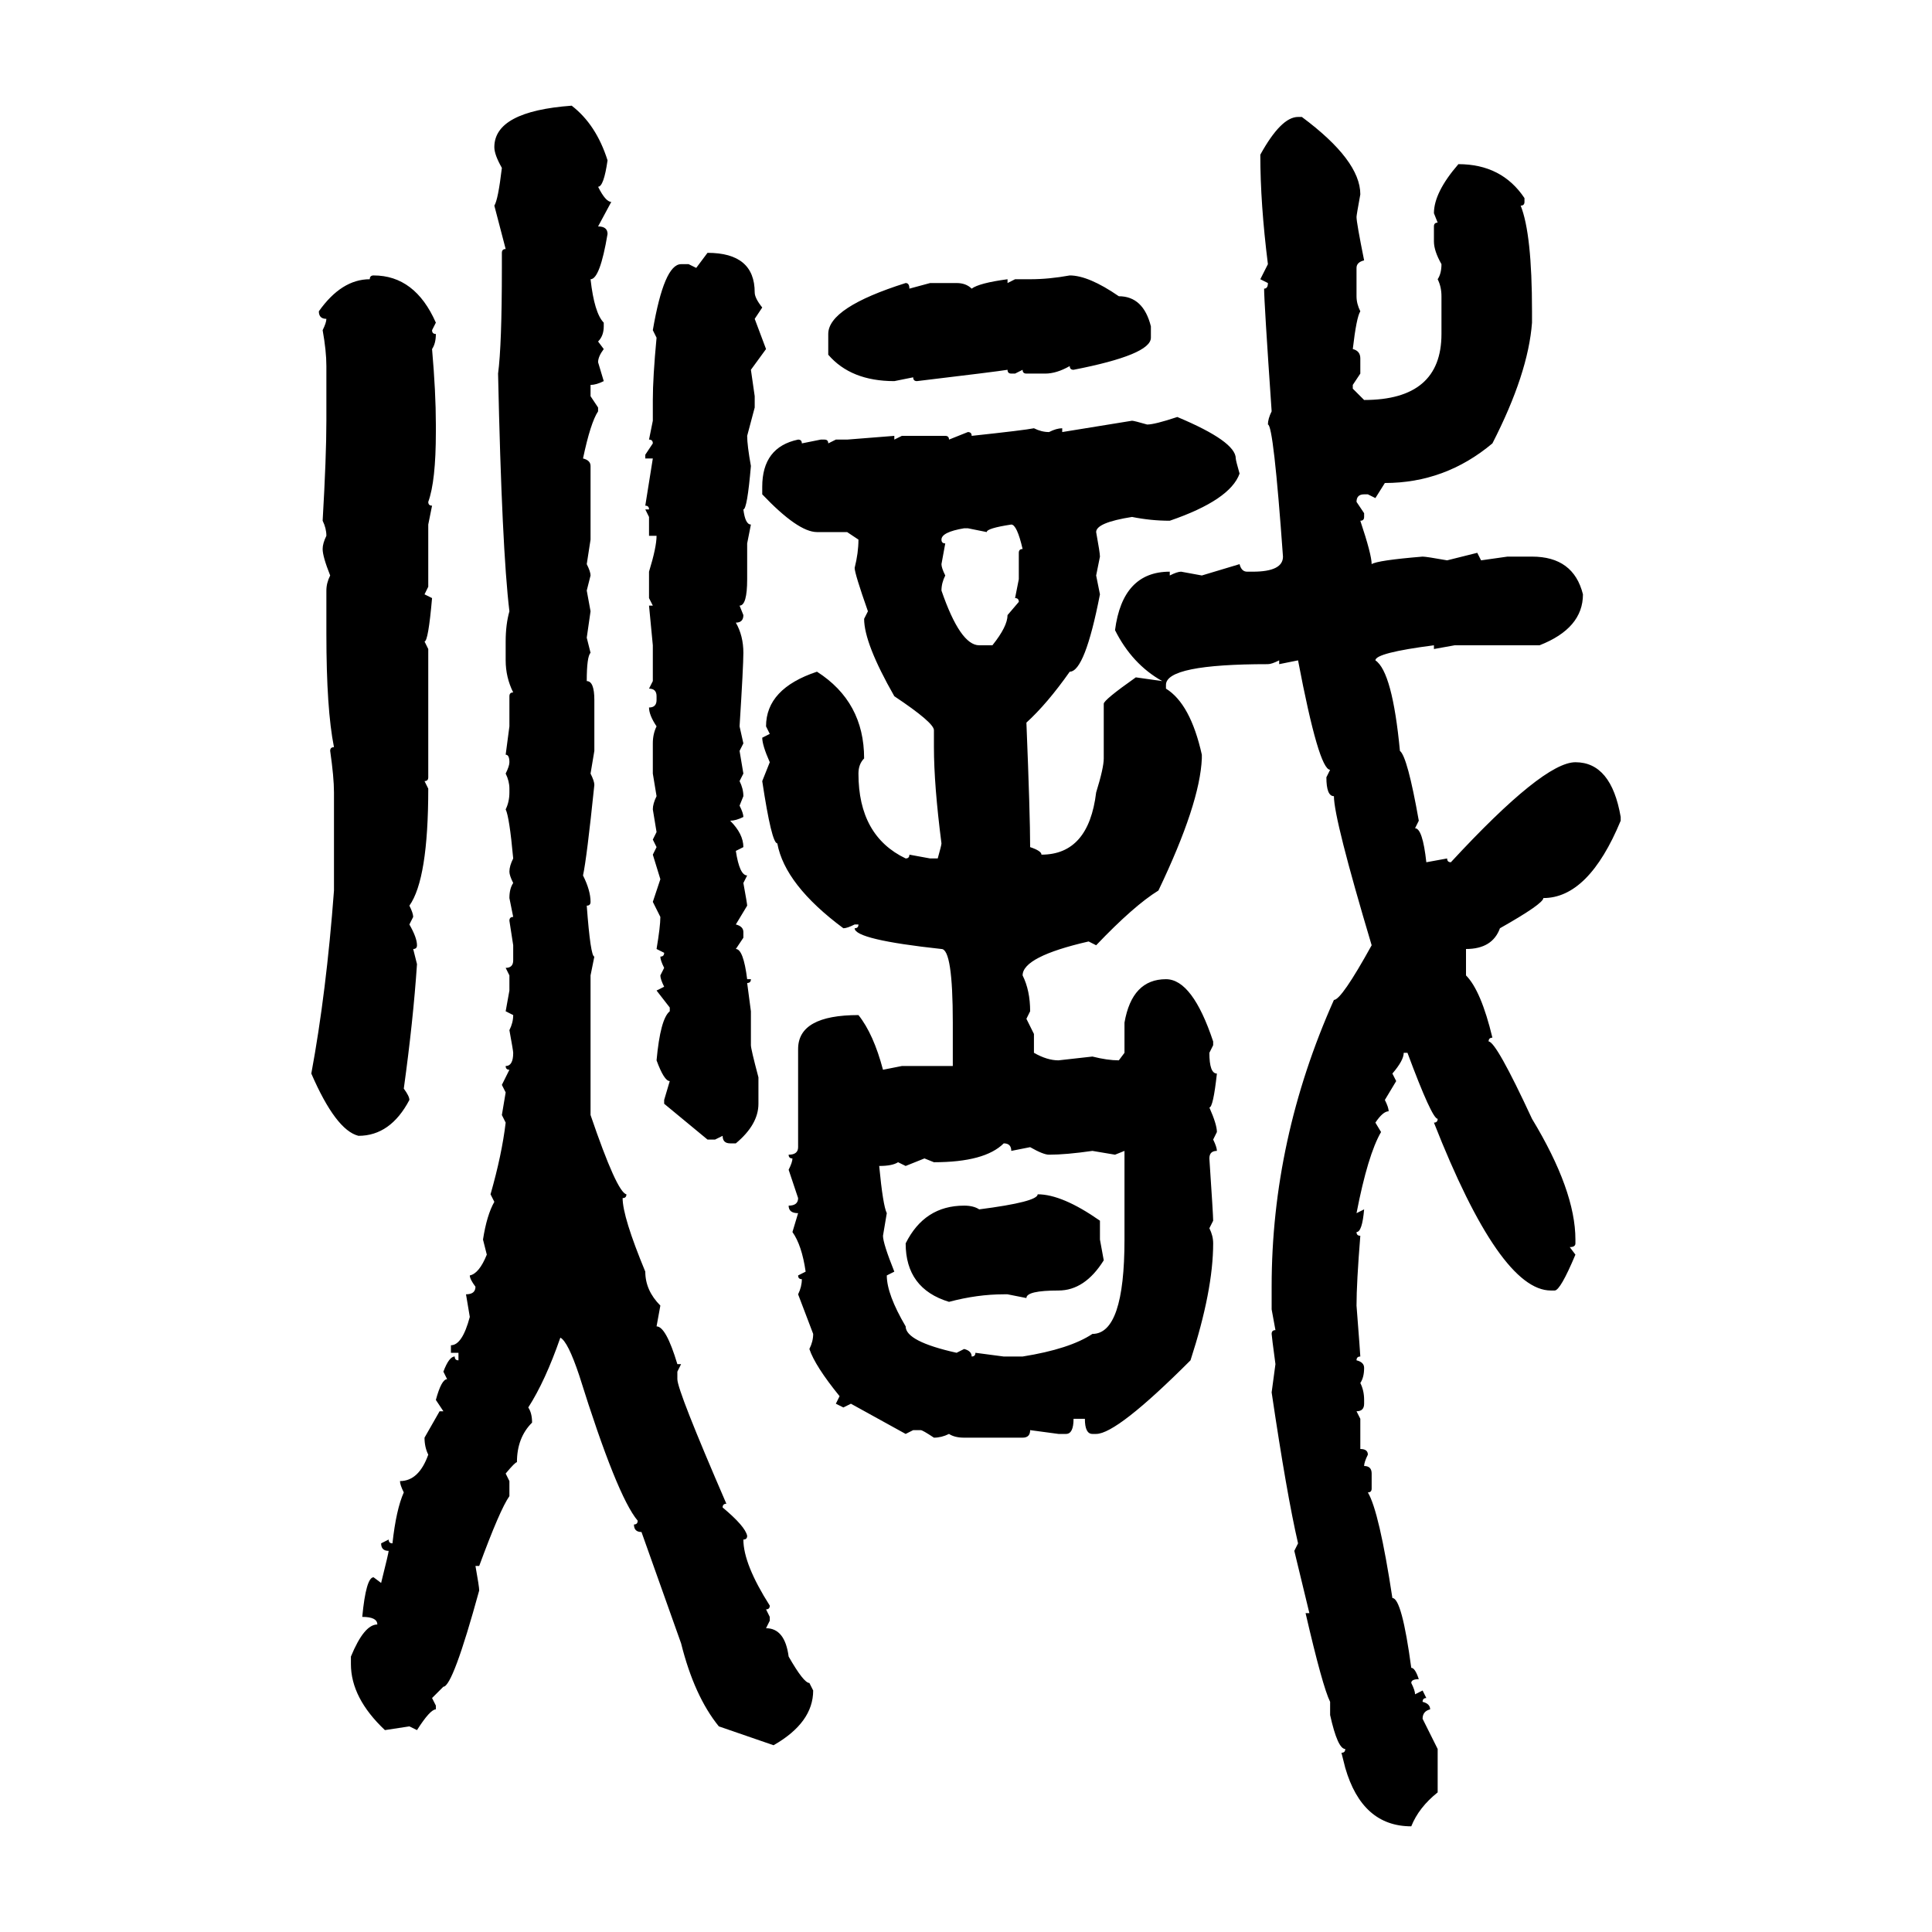 <svg xmlns="http://www.w3.org/2000/svg" xmlns:xlink="http://www.w3.org/1999/xlink" width="300" height="300"><path d="M88.77 16.41L88.77 16.41Q92.58 19.34 94.34 24.90L94.34 24.90Q93.75 29.00 92.87 29.00L92.87 29.00Q94.04 31.35 94.92 31.35L94.92 31.35L92.87 35.16Q94.34 35.16 94.34 36.33L94.34 36.33Q93.16 43.36 91.70 43.36L91.70 43.36Q92.29 48.63 93.75 50.10L93.75 50.10L93.75 50.68Q93.75 52.15 92.87 53.03L92.87 53.03L93.75 54.20Q92.87 55.37 92.87 56.25L92.87 56.25L93.75 59.18Q92.58 59.77 91.70 59.77L91.70 59.77L91.70 61.52L92.87 63.28L92.87 63.87Q91.70 65.63 90.53 71.19L90.53 71.19Q91.70 71.48 91.70 72.36L91.70 72.36L91.70 83.79L91.11 87.60Q91.70 88.77 91.70 89.36L91.70 89.36L91.11 91.70L91.70 94.92L91.11 99.02L91.70 101.37Q91.11 101.95 91.11 105.76L91.11 105.76Q92.29 105.76 92.29 108.69L92.29 108.69L92.29 116.60L91.70 120.12Q92.29 121.29 92.29 121.88L92.29 121.88Q91.11 133.30 90.53 135.94L90.53 135.94Q91.70 138.28 91.70 140.04L91.70 140.04Q91.70 140.63 91.11 140.63L91.11 140.63Q91.70 148.54 92.29 148.54L92.29 148.54L91.70 151.46L91.70 173.14Q95.80 185.16 97.27 185.45L97.27 185.45Q97.27 186.04 96.68 186.04L96.68 186.04Q96.68 188.96 100.20 197.46L100.20 197.46Q100.20 200.39 102.54 202.73L102.54 202.73L101.95 205.96Q103.42 205.96 105.18 211.82L105.18 211.82L105.76 211.82L105.18 212.99L105.18 214.16Q105.18 215.92 112.79 233.50L112.79 233.50Q112.21 233.50 112.21 234.08L112.21 234.08Q115.72 237.01 116.02 238.48L116.02 238.48Q116.02 239.06 115.43 239.06L115.43 239.06Q115.43 242.87 119.53 249.32L119.53 249.32Q119.53 249.90 118.95 249.90L118.95 249.90L119.53 251.07L119.53 251.66L118.95 252.83Q121.88 252.83 122.46 257.23L122.46 257.23Q124.80 261.33 125.68 261.33L125.68 261.33L126.27 262.50Q126.27 267.48 120.12 271.00L120.12 271.00L111.62 268.07Q107.81 263.38 105.76 255.18L105.76 255.18L99.61 237.89Q98.44 237.89 98.44 236.72L98.44 236.72Q99.02 236.72 99.02 236.13L99.02 236.13Q95.80 232.32 89.94 213.57L89.94 213.57Q88.18 208.30 87.01 207.71L87.01 207.71Q84.67 214.45 82.03 218.55L82.03 218.55Q82.62 219.43 82.62 220.90L82.62 220.90Q80.27 223.24 80.27 227.05L80.27 227.05Q79.98 227.05 78.52 228.81L78.52 228.81L79.10 229.98L79.10 232.32Q77.64 234.38 74.41 243.16L74.41 243.16L73.83 243.16Q74.41 246.39 74.41 246.97L74.41 246.97Q70.31 261.91 68.85 261.91L68.85 261.91L67.09 263.67L67.68 264.84L67.68 265.43Q66.80 265.43 64.75 268.65L64.75 268.65L63.57 268.07L59.77 268.65Q54.49 263.67 54.49 258.40L54.49 258.40L54.49 257.23Q56.54 252.25 58.59 252.25L58.59 252.25Q58.59 251.07 56.25 251.07L56.25 251.07Q56.84 244.92 58.01 244.92L58.01 244.92L59.18 245.80Q60.35 241.11 60.35 240.82L60.35 240.82Q59.18 240.82 59.18 239.65L59.18 239.65L60.35 239.06Q60.35 239.65 60.94 239.65L60.94 239.65Q61.52 234.38 62.70 231.74L62.70 231.74Q62.11 230.57 62.11 229.98L62.11 229.98Q65.04 229.98 66.50 225.88L66.50 225.88Q65.92 224.71 65.92 223.24L65.92 223.24L68.26 219.14L68.85 219.14L67.68 217.38Q68.55 214.16 69.43 214.16L69.43 214.16L68.85 212.99Q69.73 210.64 70.61 210.64L70.61 210.64Q70.61 211.23 71.19 211.23L71.19 211.23L71.19 210.06L70.02 210.06L70.02 208.89Q71.78 208.89 72.95 204.49L72.95 204.49L72.36 200.98Q73.83 200.98 73.83 199.80L73.83 199.80Q72.95 198.63 72.95 198.05L72.95 198.05Q74.41 197.75 75.59 194.82L75.59 194.82L75 192.48Q75.59 188.67 76.76 186.62L76.76 186.62L76.17 185.45Q77.93 179.30 78.52 174.32L78.52 174.32L77.93 173.14L78.52 169.63L77.93 168.46L79.10 166.11Q78.52 166.11 78.52 165.53L78.52 165.53Q79.69 165.53 79.69 163.48L79.69 163.48Q79.69 163.18 79.10 159.96L79.10 159.96Q79.69 158.79 79.69 157.62L79.69 157.62L78.52 157.03L79.10 153.81L79.10 151.46L78.52 150.29Q79.69 150.29 79.69 149.12L79.69 149.12L79.69 146.78L79.10 142.97Q79.10 142.38 79.69 142.38L79.69 142.38L79.10 139.45Q79.10 137.99 79.69 137.11L79.69 137.11Q79.10 135.94 79.10 135.35L79.10 135.35Q79.10 134.47 79.69 133.30L79.69 133.30Q79.10 126.86 78.52 125.68L78.52 125.68Q79.10 124.51 79.10 123.05L79.10 123.05L79.10 122.46Q79.10 121.29 78.52 120.12L78.52 120.12Q79.10 118.95 79.10 118.36L79.10 118.36Q79.10 117.19 78.52 117.19L78.52 117.19L79.10 112.79L79.10 108.11Q79.10 107.52 79.69 107.52L79.69 107.52Q78.52 105.18 78.52 102.54L78.52 102.54L78.52 99.61Q78.52 96.97 79.10 94.92L79.10 94.92Q77.93 85.25 77.34 58.01L77.34 58.01Q77.93 53.61 77.93 41.60L77.93 41.60L77.93 39.26Q77.93 38.67 78.52 38.67L78.52 38.67L76.76 31.93Q77.34 31.05 77.93 26.07L77.93 26.07Q76.76 24.02 76.76 22.85L76.76 22.85Q76.76 17.29 88.77 16.41ZM201.56 18.16L202.15 18.16Q211.23 24.90 211.23 30.18L211.23 30.18Q210.64 33.40 210.64 33.69L210.64 33.69Q210.64 34.57 211.82 40.43L211.82 40.43Q210.64 40.72 210.64 41.60L210.64 41.60L210.64 46.00Q210.64 47.17 211.23 48.34L211.23 48.34Q210.64 49.22 210.06 54.20L210.06 54.20Q211.23 54.49 211.23 55.66L211.23 55.66L211.23 58.01L210.06 59.77L210.06 60.35L211.82 62.11Q223.83 62.11 223.83 51.86L223.83 51.86L223.83 46.00Q223.83 44.53 223.24 43.36L223.24 43.36Q223.83 42.48 223.83 41.02L223.83 41.02Q222.66 38.96 222.66 37.50L222.66 37.50L222.66 35.16Q222.66 34.57 223.24 34.57L223.24 34.57L222.66 33.11Q222.66 29.88 226.46 25.49L226.46 25.49Q233.20 25.49 236.72 30.76L236.72 30.76L236.72 31.35Q236.72 31.93 236.13 31.93L236.13 31.93Q237.89 36.33 237.89 48.34L237.89 48.34L237.89 50.10Q237.30 58.01 231.74 68.85L231.74 68.85Q224.41 75 215.04 75L215.04 75L213.57 77.34L212.40 76.76L211.82 76.76Q210.64 76.76 210.64 77.93L210.64 77.93L211.82 79.69L211.82 80.27Q211.82 80.86 211.23 80.86L211.23 80.86Q212.99 86.13 212.99 87.60L212.99 87.60Q213.87 87.01 220.90 86.43L220.90 86.43Q221.48 86.43 224.71 87.01L224.71 87.01L229.39 85.84L229.98 87.01L234.08 86.43L237.89 86.43Q244.34 86.43 245.80 92.29L245.80 92.29Q245.80 97.56 239.06 100.20L239.06 100.20L225.88 100.20L222.66 100.78L222.66 100.20Q213.57 101.37 213.57 102.54L213.57 102.54Q216.21 104.30 217.38 116.60L217.38 116.60Q218.55 117.48 220.31 127.44L220.31 127.44L219.73 128.61Q220.90 128.61 221.48 133.89L221.48 133.89L224.71 133.30Q224.71 133.89 225.29 133.89L225.29 133.89Q239.65 118.36 244.63 118.36L244.63 118.36Q250.20 118.36 251.66 126.86L251.66 126.86L251.66 127.44Q246.68 139.45 239.65 139.45L239.65 139.45Q239.65 140.33 232.91 144.14L232.91 144.14Q231.74 147.36 227.64 147.36L227.64 147.36L227.64 151.46Q229.98 153.81 231.74 161.13L231.74 161.13Q231.15 161.13 231.15 161.72L231.15 161.72Q232.32 161.72 237.89 173.73L237.89 173.73Q244.63 184.86 244.63 192.48L244.63 192.48L244.63 193.07Q244.63 193.65 243.75 193.65L243.75 193.65L244.63 194.82Q242.29 200.39 241.41 200.39L241.41 200.39L240.82 200.39Q232.91 200.39 222.66 174.32L222.66 174.32Q223.24 174.32 223.24 173.73L223.24 173.73Q222.36 173.73 218.55 163.48L218.55 163.48L217.97 163.48Q217.97 164.65 216.21 166.70L216.21 166.70L216.80 167.87L215.04 170.80Q215.63 171.97 215.63 172.56L215.63 172.56Q214.75 172.56 213.57 174.32L213.57 174.32L214.45 175.78Q212.40 179.30 210.64 188.38L210.64 188.38L211.82 187.79Q211.52 191.31 210.64 191.31L210.64 191.31Q210.64 191.89 211.23 191.89L211.23 191.89Q210.64 199.22 210.64 202.73L210.64 202.73Q211.23 210.35 211.23 210.64L211.23 210.64Q210.64 210.64 210.64 211.23L210.64 211.23Q211.82 211.52 211.82 212.40L211.82 212.40Q211.82 213.87 211.23 214.75L211.23 214.75Q211.82 215.92 211.82 217.38L211.82 217.38L211.82 217.97Q211.82 219.14 210.64 219.14L210.64 219.14L211.23 220.31L211.23 225Q212.40 225 212.40 225.88L212.40 225.88Q211.82 227.05 211.82 227.64L211.82 227.64Q212.99 227.64 212.99 228.81L212.99 228.81L212.99 231.15Q212.99 231.74 212.40 231.74L212.40 231.74Q214.16 234.67 216.21 248.14L216.21 248.14Q217.68 248.14 219.14 258.98L219.14 258.98Q219.73 258.98 220.31 260.74L220.31 260.74Q219.14 260.74 219.14 261.33L219.14 261.33Q219.73 262.50 219.73 263.09L219.73 263.09L220.90 262.50L221.48 263.67Q220.90 263.67 220.90 264.26L220.90 264.26Q222.07 264.55 222.07 265.43L222.07 265.43Q220.90 265.72 220.90 266.89L220.90 266.89L223.24 271.58L223.24 278.32Q220.31 280.66 219.14 283.59L219.14 283.59Q211.52 283.59 208.89 274.51L208.89 274.51L208.30 272.17Q208.89 272.17 208.89 271.58L208.89 271.58Q207.71 271.58 206.54 266.31L206.54 266.31L206.54 264.26Q205.37 261.91 202.73 250.49L202.73 250.49L203.32 250.49L200.98 240.82L201.56 239.65Q199.80 232.03 197.46 216.21L197.46 216.21L198.05 211.82Q197.46 207.42 197.46 207.13L197.46 207.13Q197.46 206.54 198.05 206.54L198.05 206.54L197.46 203.32L197.46 199.80Q197.46 176.95 207.13 155.27L207.13 155.27Q208.30 155.27 212.99 146.78L212.99 146.78Q207.13 127.15 207.13 123.63L207.13 123.63Q205.96 123.63 205.96 120.70L205.96 120.70L206.54 119.53Q204.79 119.53 201.56 102.54L201.56 102.54L198.63 103.13L198.63 102.54Q197.46 103.13 196.88 103.13L196.88 103.13Q181.05 103.13 181.05 106.35L181.05 106.35L181.05 106.93Q184.86 109.28 186.62 117.19L186.62 117.19L186.62 117.77Q186.33 124.80 179.88 138.28L179.88 138.28Q176.07 140.63 170.21 146.78L170.21 146.78L169.04 146.19Q158.79 148.54 158.79 151.46L158.79 151.46Q159.96 153.81 159.96 157.03L159.96 157.03L159.38 158.20L160.55 160.55L160.55 163.48Q162.60 164.65 164.36 164.65L164.36 164.65L169.63 164.06Q171.97 164.65 173.73 164.65L173.73 164.65L174.61 163.48L174.61 158.79Q175.78 152.05 181.05 152.05L181.05 152.05Q185.16 152.05 188.38 161.72L188.38 161.72L188.38 162.30L187.79 163.48Q187.79 166.70 188.96 166.70L188.96 166.70Q188.38 171.97 187.79 171.97L187.79 171.97Q188.96 174.61 188.96 175.78L188.96 175.78L188.38 176.95Q188.96 178.13 188.96 178.71L188.96 178.71Q187.79 178.71 187.79 179.88L187.79 179.88Q188.38 188.67 188.38 189.55L188.38 189.55L187.79 190.72Q188.38 191.89 188.38 193.07L188.38 193.07Q188.38 200.39 184.86 211.23L184.86 211.23Q173.44 222.66 170.21 222.66L170.21 222.66L169.63 222.66Q168.46 222.66 168.46 220.31L168.46 220.31L166.70 220.31Q166.70 222.66 165.53 222.66L165.53 222.66L164.36 222.66L159.96 222.07Q159.96 223.24 158.79 223.24L158.79 223.24L149.71 223.24Q148.24 223.24 147.36 222.66L147.36 222.66Q146.19 223.24 145.02 223.24L145.02 223.24Q143.26 222.07 142.97 222.07L142.97 222.07L141.80 222.07L140.63 222.66L132.13 217.97L130.96 218.55L129.79 217.97L130.37 216.80Q126.56 212.11 125.68 209.47L125.68 209.47Q126.27 208.30 126.27 207.13L126.27 207.13L123.93 200.98Q124.51 199.80 124.51 198.63L124.51 198.63Q123.93 198.63 123.93 198.05L123.93 198.05L125.10 197.46Q124.51 193.36 123.05 191.31L123.05 191.31L123.93 188.38Q122.46 188.38 122.46 187.21L122.46 187.21Q123.93 187.21 123.93 186.04L123.93 186.04L122.46 181.64Q123.05 180.47 123.05 179.88L123.05 179.88Q122.46 179.88 122.46 179.30L122.46 179.30Q123.93 179.30 123.93 178.13L123.93 178.13L123.93 162.89Q123.93 157.62 133.30 157.62L133.30 157.62Q135.64 160.55 137.11 166.11L137.11 166.11L140.04 165.53L147.95 165.53L147.95 158.79Q147.95 147.36 146.19 147.36L146.19 147.36Q132.71 145.90 132.71 144.14L132.71 144.14Q133.30 144.14 133.30 143.55L133.30 143.55L132.71 143.55Q131.54 144.14 130.96 144.14L130.96 144.14Q121.88 137.40 120.70 130.96L120.70 130.96Q119.82 130.96 118.36 121.29L118.36 121.29L119.53 118.36Q118.36 115.72 118.36 114.55L118.36 114.55L119.53 113.96L118.95 112.79Q118.95 106.93 126.86 104.30L126.86 104.30Q134.18 108.98 134.18 117.77L134.18 117.77Q133.30 118.65 133.30 120.12L133.30 120.12Q133.30 129.79 140.63 133.30L140.63 133.30Q141.21 133.30 141.21 132.71L141.21 132.71L144.43 133.30L145.61 133.30Q146.19 131.25 146.19 130.96L146.19 130.96Q145.02 121.88 145.02 116.02L145.02 116.02L145.02 113.38Q145.02 112.21 138.87 108.11L138.87 108.11Q134.18 99.90 134.18 96.09L134.18 96.09L134.77 94.92Q132.71 89.06 132.71 88.18L132.71 88.18Q133.30 85.84 133.30 83.79L133.30 83.79L131.54 82.62L126.86 82.62Q123.93 82.62 118.36 76.76L118.36 76.76L118.36 75.59Q118.36 69.43 123.93 68.26L123.93 68.26Q124.51 68.26 124.51 68.85L124.51 68.85L127.44 68.26L128.03 68.26Q128.61 68.26 128.61 68.85L128.61 68.85L129.79 68.26L131.54 68.26L138.87 67.68L138.87 68.26L140.04 67.68L146.78 67.68Q147.36 67.68 147.36 68.26L147.36 68.26L150.29 67.09Q150.88 67.09 150.88 67.68L150.88 67.68Q159.08 66.80 160.55 66.50L160.55 66.50Q161.72 67.09 162.89 67.09L162.89 67.09Q164.06 66.50 164.94 66.50L164.94 66.50L164.94 67.09L175.78 65.33Q176.07 65.33 178.13 65.92L178.13 65.92Q179.30 65.92 182.81 64.75L182.81 64.75Q191.89 68.55 191.89 71.19L191.89 71.19Q191.89 71.48 192.48 73.54L192.48 73.54Q191.02 77.64 181.64 80.86L181.64 80.86Q178.71 80.86 175.78 80.27L175.78 80.27Q170.21 81.15 170.21 82.62L170.21 82.62Q170.80 85.84 170.80 86.43L170.80 86.43L170.21 89.36L170.80 92.29Q168.46 104.30 166.11 104.30L166.11 104.30Q162.60 109.28 159.38 112.21L159.38 112.21Q159.96 126.56 159.96 131.54L159.96 131.54Q161.72 132.13 161.72 132.71L161.72 132.71Q169.04 132.71 170.21 123.05L170.21 123.05Q171.39 119.24 171.39 117.77L171.39 117.77L171.39 109.28Q171.39 108.69 176.37 105.18L176.37 105.18L180.47 105.76Q175.78 103.13 173.14 97.85L173.14 97.85Q174.32 88.77 181.64 88.77L181.64 88.77L181.64 89.36Q182.81 88.77 183.40 88.77L183.40 88.77L186.62 89.36L192.48 87.60Q192.77 88.77 193.65 88.77L193.65 88.77L194.53 88.77Q199.22 88.77 199.22 86.43L199.22 86.43Q197.75 65.92 196.88 65.92L196.88 65.92Q196.88 65.04 197.46 63.87L197.46 63.87Q196.29 46.88 196.29 44.82L196.29 44.82Q196.88 44.82 196.88 43.95L196.88 43.95L195.70 43.36L196.88 41.02Q195.70 31.64 195.70 24.02L195.70 24.02Q198.93 18.16 201.56 18.16L201.56 18.16ZM108.11 41.60L109.86 39.26Q117.19 39.26 117.19 45.41L117.19 45.41Q117.19 46.29 118.36 47.75L118.36 47.75L117.19 49.51L118.95 54.20L116.60 57.42L117.19 61.52L117.19 63.28L116.02 67.68Q116.02 69.14 116.60 72.36L116.60 72.36Q116.02 79.10 115.43 79.10L115.43 79.10Q115.72 81.45 116.60 81.45L116.60 81.45L116.02 84.38L116.02 89.94Q116.02 94.04 114.84 94.04L114.84 94.04L115.43 95.51Q115.43 96.68 114.26 96.68L114.26 96.68Q115.43 98.73 115.43 101.37L115.43 101.37Q115.43 103.42 114.84 112.79L114.84 112.79L115.43 115.43L114.84 116.60L115.43 120.12L114.84 121.29Q115.43 122.46 115.43 123.63L115.43 123.63L114.84 125.10Q115.43 126.27 115.43 126.86L115.43 126.86Q114.26 127.44 113.38 127.44L113.38 127.44Q115.43 129.49 115.43 131.54L115.43 131.54L114.26 132.13Q114.84 135.94 116.02 135.94L116.02 135.94L115.43 137.11Q116.02 140.33 116.02 140.63L116.02 140.63L114.26 143.55Q115.43 143.85 115.43 144.73L115.43 144.73L115.43 145.61L114.26 147.36Q115.43 147.36 116.02 152.05L116.02 152.05L116.60 152.05Q116.60 152.64 116.02 152.64L116.02 152.64L116.60 157.03L116.60 162.30Q116.60 162.89 117.77 167.29L117.77 167.29L117.77 171.39Q117.77 174.61 114.26 177.54L114.26 177.54L113.38 177.54Q112.21 177.54 112.21 176.37L112.21 176.37L111.04 176.95L109.86 176.95L103.13 171.39L103.13 170.80L104.00 167.87Q103.13 167.87 101.95 164.65L101.95 164.65Q102.54 158.20 104.00 157.03L104.00 157.03L104.00 156.45L101.95 153.81L103.13 153.22Q102.54 152.05 102.54 151.46L102.54 151.46L103.13 150.29Q102.54 149.12 102.54 148.54L102.54 148.54Q103.13 148.54 103.13 147.95L103.13 147.95L101.95 147.36Q102.54 143.85 102.54 142.38L102.54 142.38L101.37 140.04L102.54 136.52L101.37 132.71L101.95 131.54L101.37 130.37L101.95 129.20L101.37 125.68Q101.37 124.80 101.95 123.63L101.95 123.63L101.37 120.12L101.37 115.43Q101.37 113.96 101.95 112.79L101.95 112.79Q100.78 111.04 100.78 109.86L100.78 109.86Q101.95 109.86 101.95 108.69L101.95 108.69L101.95 108.11Q101.95 106.93 100.78 106.93L100.78 106.93L101.37 105.76L101.37 100.20L100.78 94.04L101.37 94.04L100.78 92.87L100.78 88.77Q101.95 84.96 101.95 83.20L101.95 83.20L100.78 83.20L100.78 80.27L100.20 79.10L100.78 79.10Q100.78 78.52 100.20 78.52L100.20 78.52L101.37 71.19L100.20 71.19L100.20 70.61L101.37 68.85Q101.37 68.26 100.78 68.26L100.78 68.26L101.37 65.33L101.37 62.11Q101.37 58.59 101.95 52.44L101.95 52.44L101.37 51.27Q103.13 41.02 105.76 41.02L105.76 41.02L106.93 41.02L108.11 41.60ZM58.01 42.77L58.01 42.77Q64.45 42.77 67.68 50.10L67.68 50.10L67.09 51.27Q67.09 51.86 67.68 51.86L67.68 51.86Q67.68 53.32 67.09 54.20L67.09 54.20Q67.68 60.94 67.68 65.92L67.68 65.92L67.68 67.09Q67.68 74.71 66.50 77.93L66.50 77.93Q66.50 78.52 67.09 78.52L67.09 78.52L66.50 81.45L66.50 91.11L65.92 92.29L67.09 92.87Q66.50 99.61 65.92 99.61L65.92 99.61L66.50 100.78L66.50 120.70Q66.50 121.29 65.92 121.29L65.92 121.29L66.50 122.46Q66.50 136.52 63.57 140.63L63.57 140.63Q64.16 141.80 64.16 142.38L64.16 142.38L63.57 143.55Q64.75 145.61 64.75 146.78L64.75 146.78Q64.75 147.36 64.16 147.36L64.16 147.36L64.75 149.71Q64.16 158.50 62.70 169.04L62.70 169.04Q63.57 170.21 63.57 170.80L63.57 170.80Q60.64 176.37 55.66 176.37L55.66 176.37Q52.15 175.49 48.34 166.70L48.34 166.70Q50.68 154.10 51.86 138.28L51.86 138.28L51.86 123.05Q51.86 120.70 51.27 116.60L51.27 116.60Q51.27 116.02 51.86 116.02L51.86 116.02Q50.68 110.16 50.68 98.44L50.68 98.44L50.68 91.70Q50.68 90.53 51.27 89.36L51.27 89.36Q50.10 86.43 50.10 85.25L50.10 85.25Q50.10 84.38 50.68 83.20L50.68 83.20Q50.68 82.03 50.10 80.86L50.10 80.86Q50.68 70.90 50.68 65.33L50.68 65.33L50.68 56.84Q50.68 54.49 50.10 51.27L50.10 51.27Q50.68 50.10 50.68 49.51L50.68 49.51Q49.51 49.51 49.51 48.34L49.51 48.34Q53.03 43.36 57.42 43.36L57.42 43.36Q57.42 42.77 58.01 42.77ZM166.11 42.77L166.11 42.77Q169.04 42.77 173.73 46.00L173.73 46.00Q177.54 46.00 178.71 50.68L178.71 50.68L178.71 52.44Q178.71 55.08 166.70 57.42L166.70 57.42Q166.11 57.42 166.11 56.84L166.11 56.84Q164.06 58.01 162.30 58.01L162.30 58.01L159.38 58.01Q158.79 58.01 158.79 57.42L158.79 57.42L157.62 58.01L157.03 58.01Q156.45 58.01 156.45 57.42L156.45 57.42Q154.69 57.71 142.38 59.18L142.38 59.18Q141.80 59.18 141.80 58.59L141.80 58.59L138.87 59.18Q132.13 59.18 128.61 55.08L128.61 55.08L128.61 51.86Q128.61 47.75 140.63 43.95L140.63 43.95Q141.21 43.95 141.21 44.82L141.21 44.82L144.43 43.95L148.54 43.95Q150 43.95 150.88 44.82L150.88 44.82Q152.05 43.95 156.45 43.36L156.45 43.36L156.45 43.95L157.62 43.36L159.96 43.36Q162.89 43.36 166.11 42.77ZM153.22 82.62L153.22 82.62L150.29 82.03L149.71 82.03Q146.19 82.62 146.19 83.79L146.19 83.79Q146.19 84.38 146.78 84.38L146.78 84.38L146.19 87.60Q146.19 88.18 146.78 89.36L146.78 89.36Q146.19 90.53 146.19 91.70L146.19 91.70Q149.12 100.20 152.05 100.20L152.05 100.20L154.10 100.20Q156.45 97.27 156.45 95.51L156.45 95.51L158.20 93.46Q158.20 92.87 157.62 92.87L157.62 92.87L158.20 89.94L158.20 85.84Q158.20 85.25 158.79 85.25L158.79 85.25Q157.91 81.45 157.03 81.45L157.03 81.45Q153.22 82.03 153.22 82.62ZM145.02 180.47L145.02 180.47L143.55 179.88L140.63 181.05L139.45 180.47Q138.57 181.05 136.52 181.05L136.52 181.05Q137.11 187.21 137.70 188.38L137.70 188.38L137.11 191.89Q137.11 193.07 138.87 197.46L138.87 197.46L137.70 198.05Q137.70 200.98 140.63 205.96L140.63 205.96Q140.63 208.30 148.54 210.06L148.54 210.06L149.71 209.47Q150.88 209.77 150.88 210.64L150.88 210.64Q151.46 210.64 151.46 210.06L151.46 210.06L155.86 210.64L158.79 210.64Q166.11 209.47 169.63 207.13L169.63 207.13Q174.61 207.13 174.61 192.48L174.61 192.48L174.61 178.71L173.14 179.30L169.63 178.71Q165.53 179.30 162.89 179.30L162.89 179.30Q162.01 179.30 159.96 178.13L159.96 178.13L157.03 178.71Q157.03 177.54 155.86 177.54L155.86 177.54Q152.93 180.47 145.02 180.47ZM161.13 185.45L161.13 185.45Q164.94 185.45 170.80 189.55L170.80 189.55L170.80 192.48L171.39 195.70Q168.46 200.39 164.36 200.39L164.36 200.39Q159.38 200.39 159.38 201.56L159.38 201.56L156.45 200.98L155.86 200.98Q151.76 200.98 147.36 202.15L147.36 202.15Q140.63 200.10 140.63 193.07L140.63 193.07Q143.55 187.21 149.71 187.21L149.71 187.21Q151.17 187.21 152.05 187.79L152.05 187.79Q161.13 186.62 161.13 185.45Z"/></svg>